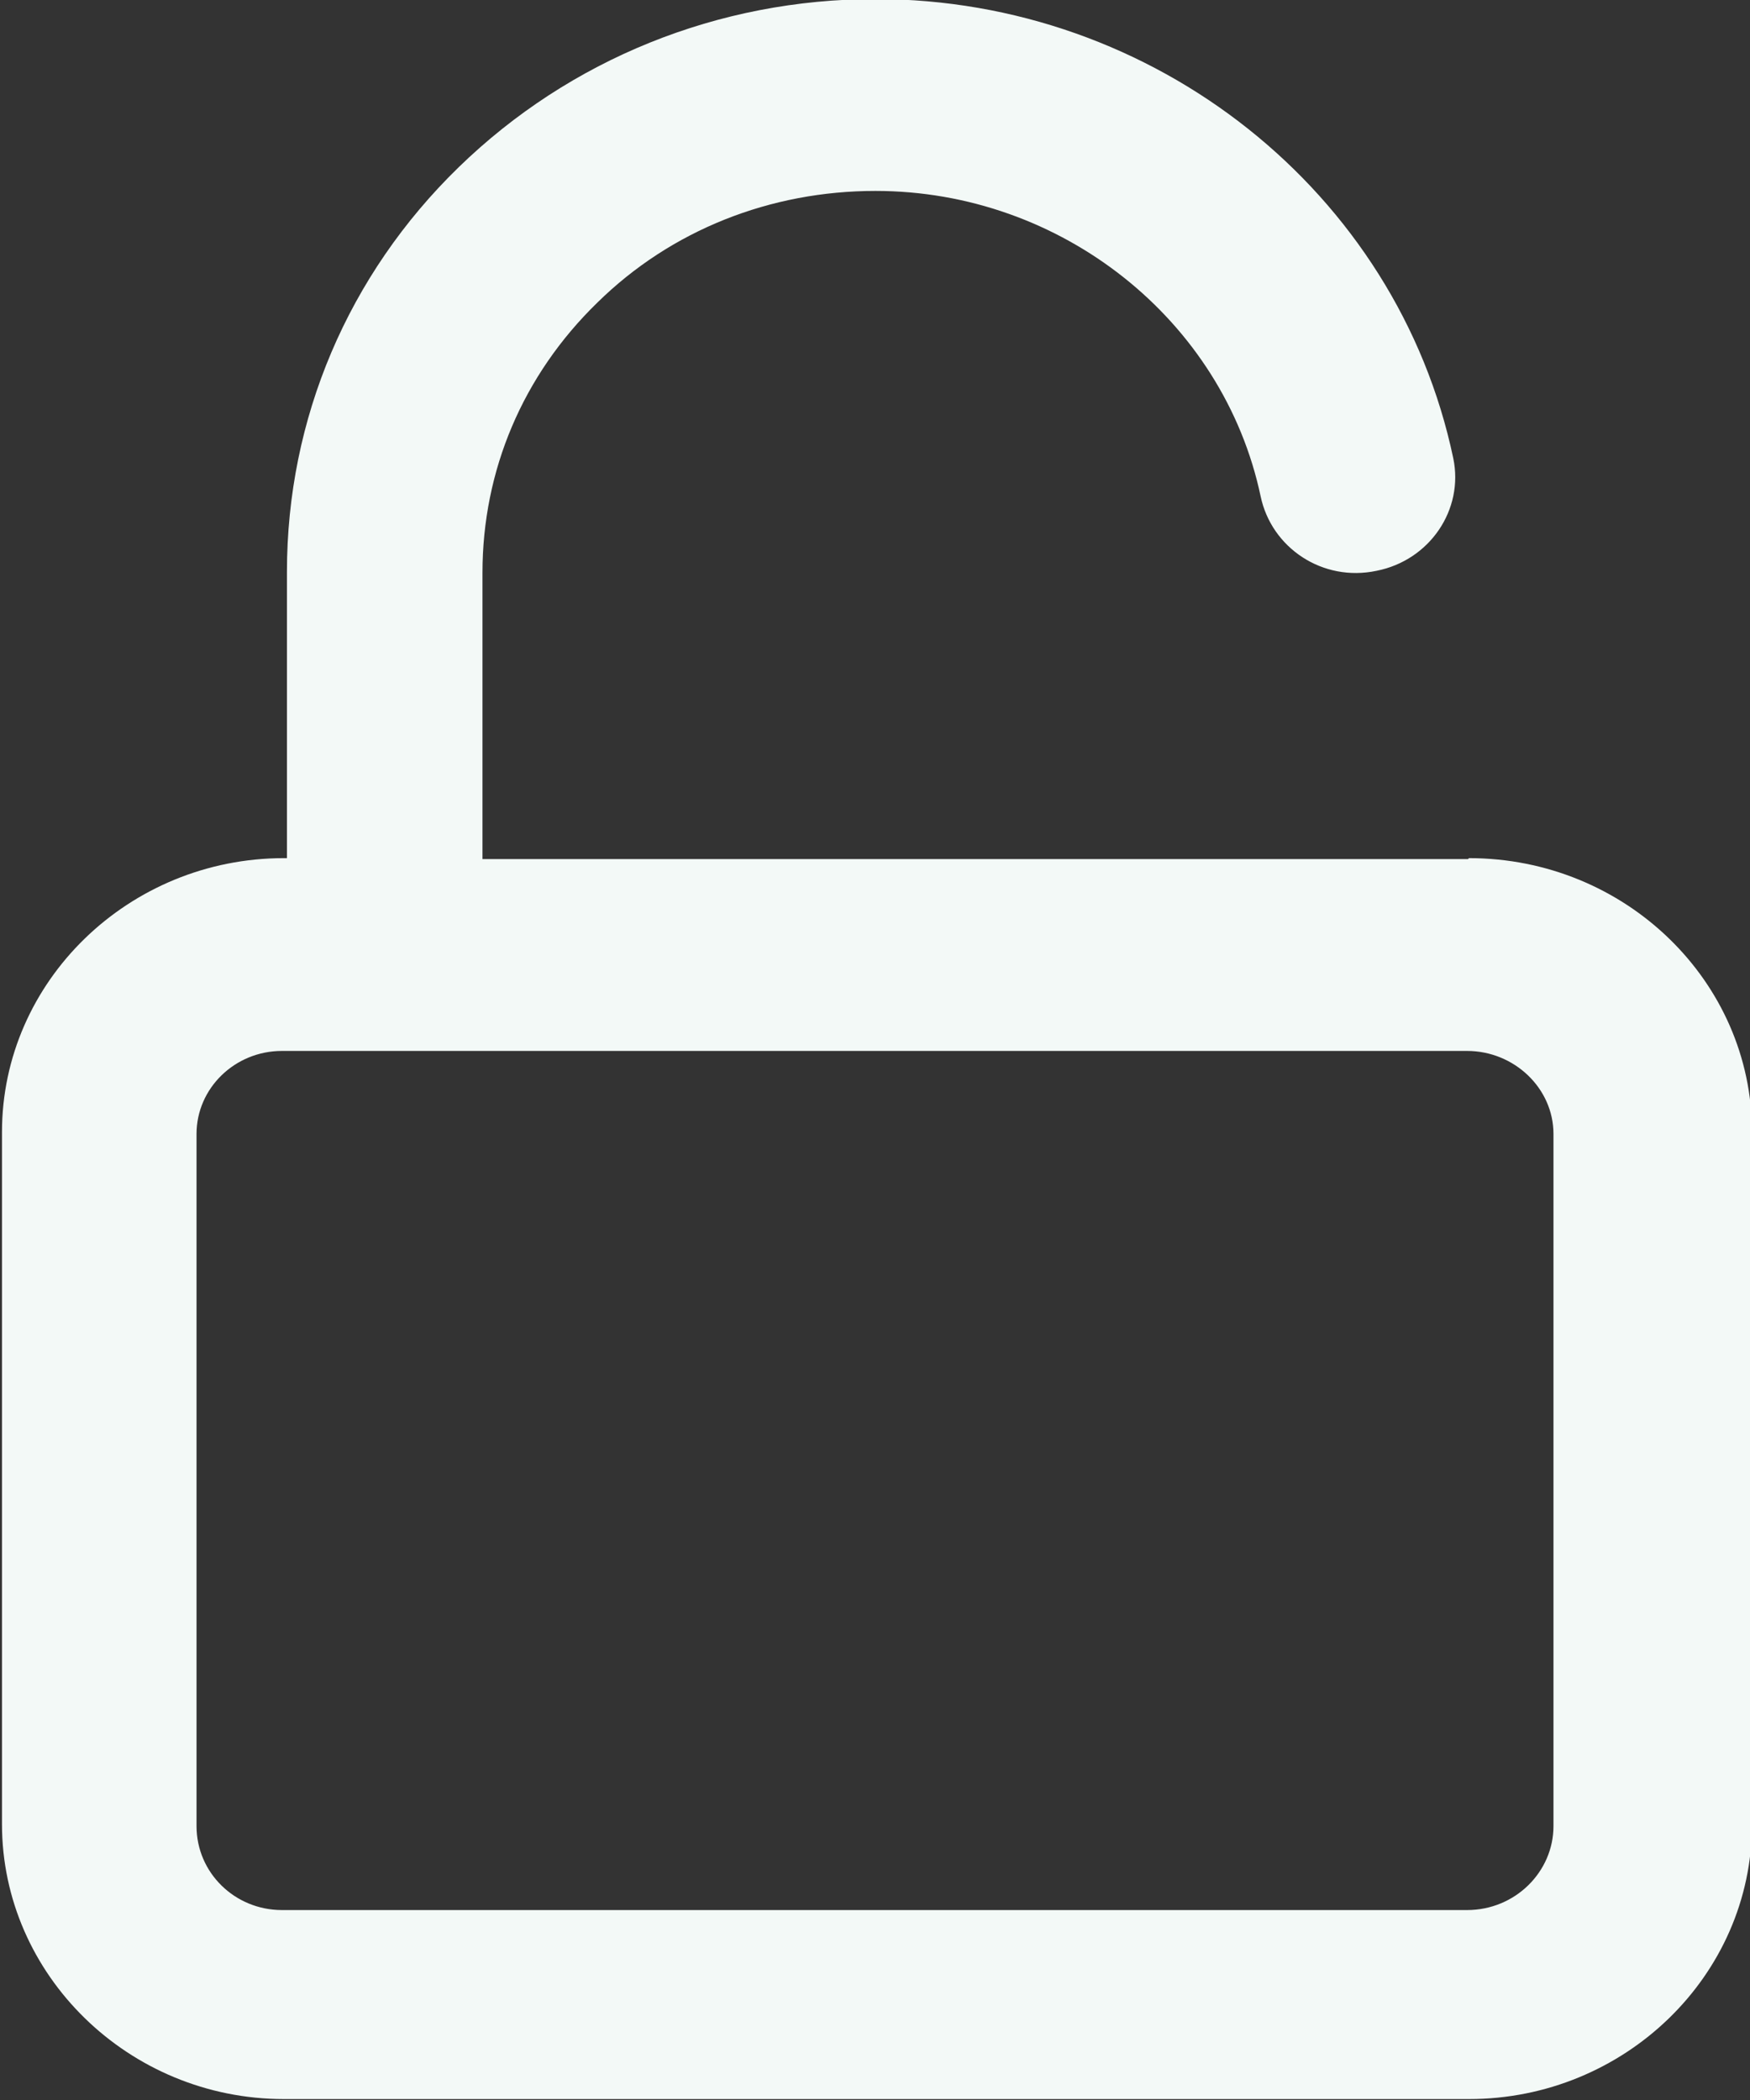 <svg width="30" height="36" viewBox="0 0 30 36" fill="none" xmlns="http://www.w3.org/2000/svg">
<rect x="0" y="0" width="30" height="36" fill="#333333" stroke="none"/>
<path d="M25.166 14.727H8.271V9.818C8.271 8.067 8.961 6.431 10.241 5.187C11.505 3.944 13.206 3.273 15.008 3.273C18.192 3.273 20.971 5.482 21.611 8.509C21.797 9.393 22.673 9.982 23.599 9.785C24.509 9.605 25.098 8.738 24.913 7.855C23.953 3.289 19.792 -0.016 15.008 -0.016C12.313 -0.016 9.77 1.015 7.866 2.864C5.963 4.713 4.919 7.184 4.919 9.802V14.711H4.868C2.207 14.711 0.034 16.822 0.034 19.407V31.271C0.034 33.856 2.207 35.984 4.868 35.984H25.183C27.844 35.984 30.034 33.873 30.034 31.271V19.407C30.034 16.822 27.861 14.711 25.183 14.711L25.166 14.727ZM26.631 31.304C26.631 32.089 25.974 32.744 25.149 32.744H4.834C4.026 32.744 3.369 32.105 3.369 31.304V19.44C3.369 18.655 4.026 18.016 4.834 18.016H25.149C25.957 18.016 26.631 18.655 26.631 19.44V31.304Z" fill="#F3F9F7"/>
</svg>
